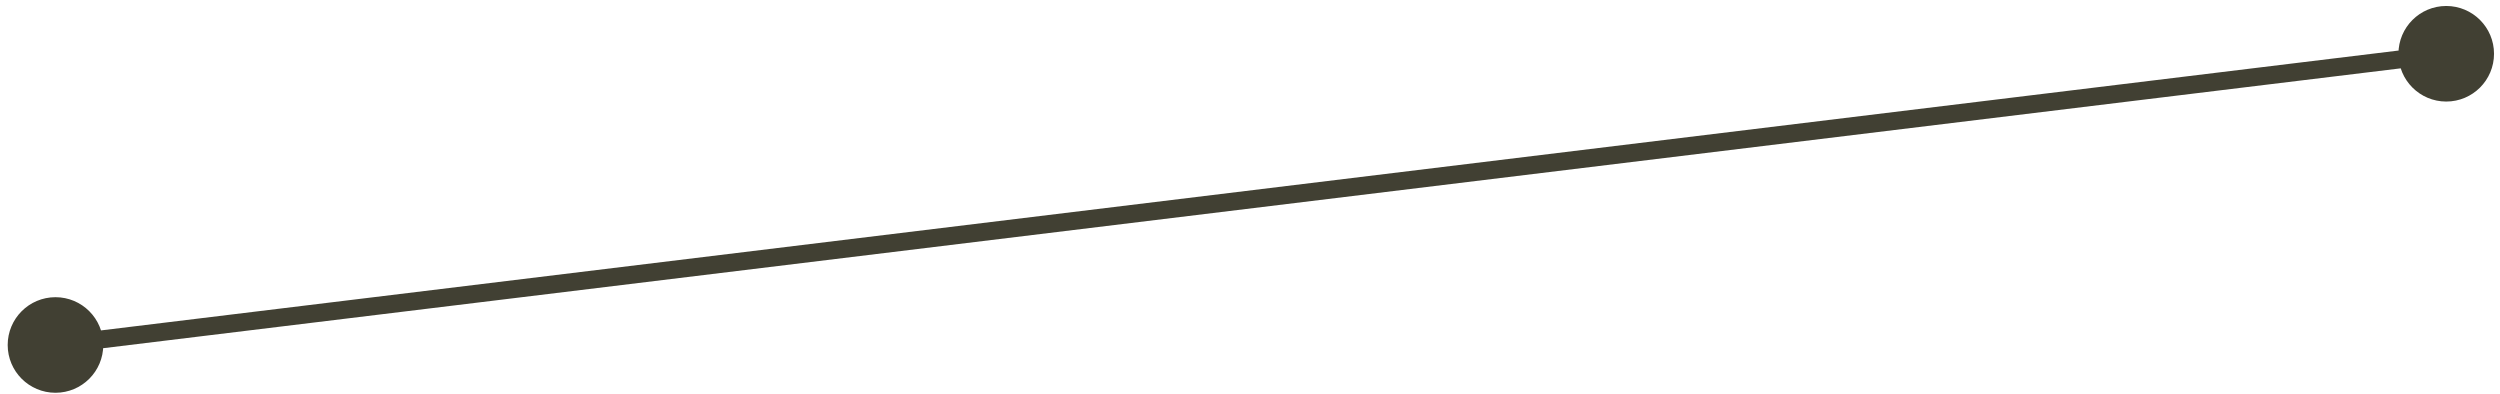 <?xml version="1.0" encoding="UTF-8"?> <svg xmlns="http://www.w3.org/2000/svg" width="279" height="44" viewBox="0 0 279 44" fill="none"><path d="M0.858 38.5C0.858 41.446 3.246 43.833 6.191 43.833C9.137 43.833 11.525 41.446 11.525 38.5C11.525 35.554 9.137 33.167 6.191 33.167C3.246 33.167 0.858 35.554 0.858 38.5ZM267.667 6C267.667 8.946 270.055 11.333 273 11.333C275.946 11.333 278.333 8.946 278.333 6C278.333 3.054 275.946 0.667 273 0.667C270.055 0.667 267.667 3.054 267.667 6ZM6.312 39.493L273.121 6.993L272.879 5.007L6.07 37.507L6.312 39.493Z" fill="#414033"></path></svg> 